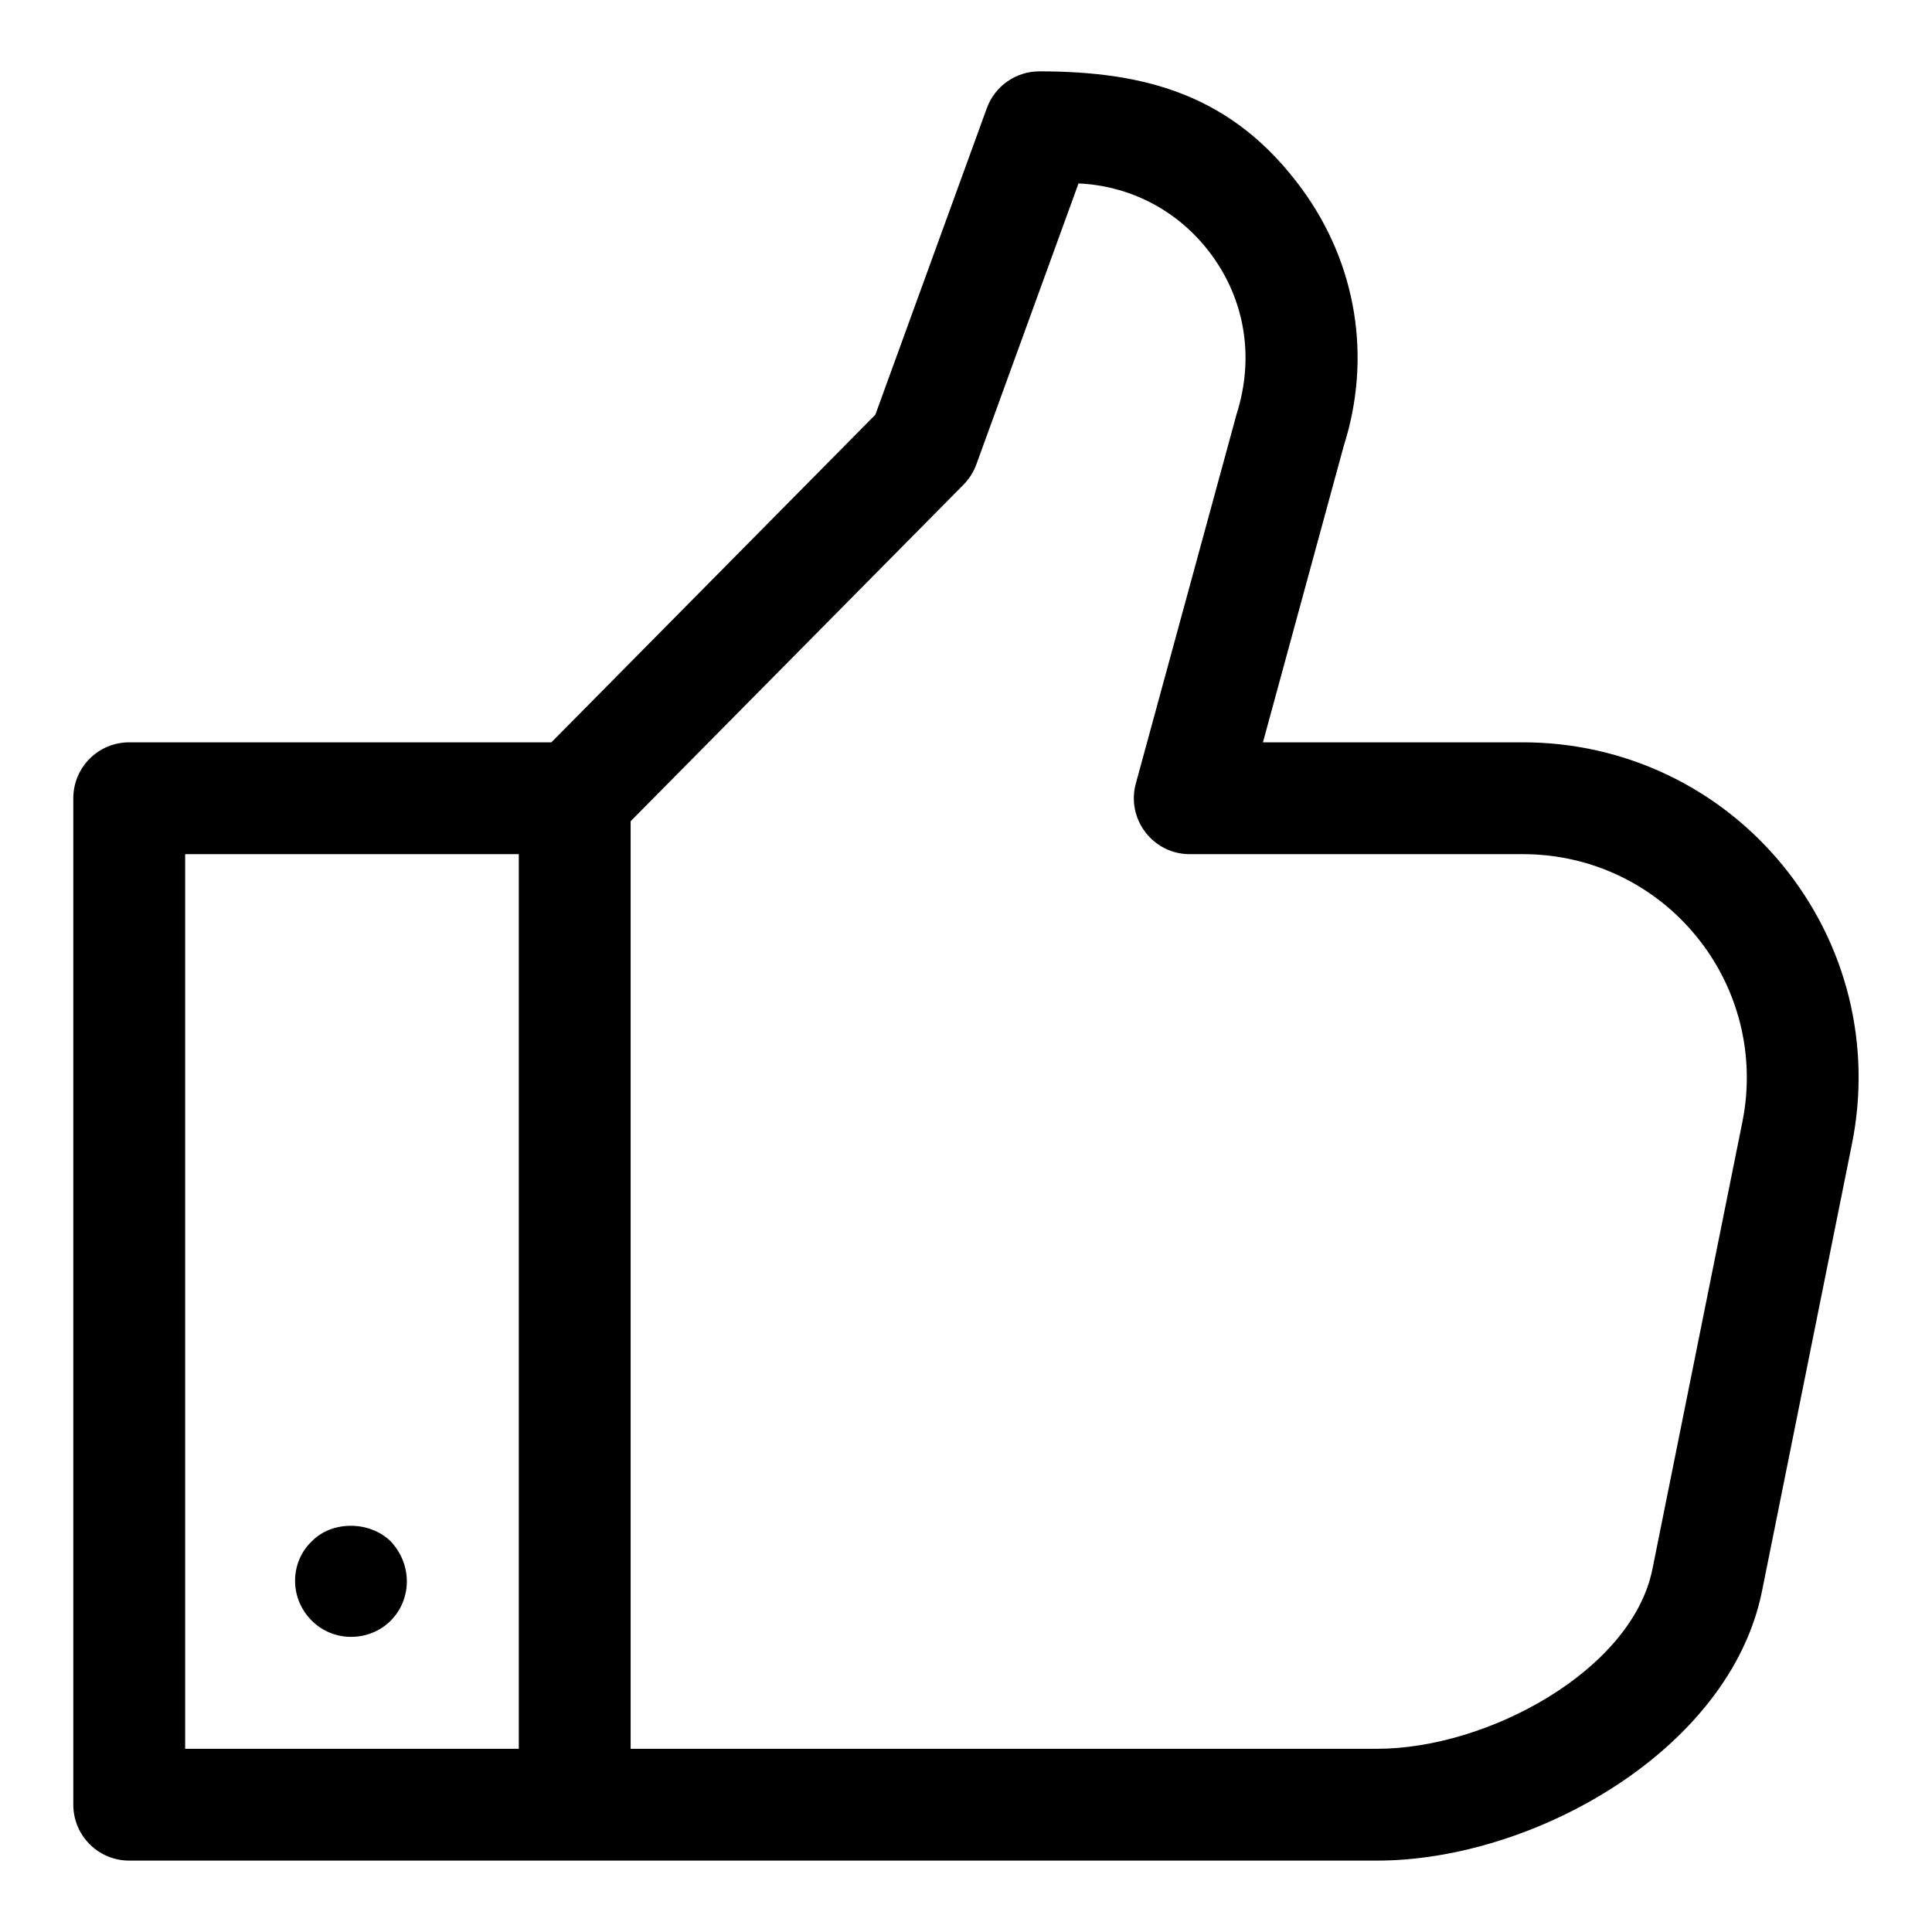 <?xml version="1.0" encoding="UTF-8"?>
<!-- Uploaded to: SVG Repo, www.svgrepo.com, Generator: SVG Repo Mixer Tools -->
<svg fill="#000000" width="800px" height="800px" version="1.1" viewBox="144 144 512 512" xmlns="http://www.w3.org/2000/svg">
 <g>
  <path d="m616.43 373.31c-16.953-20.703-42.023-32.586-68.801-32.586h-68.934l21.426-78.594c7.453-23.414 3.406-48.203-11.082-68.027-18.18-24.852-41.223-31.195-69.586-31.195-6.238 0-11.797 3.898-13.93 9.75l-29.547 81.246-85.852 86.82h-111.88c-8.195 0-14.816 6.625-14.816 14.816v266.72c0 8.195 6.625 14.816 14.816 14.816h330.72c41.445 0 93.5-29.309 101.98-71.379l23.844-118.54c5.285-26.238-1.41-53.148-18.363-73.848zm-423.36-2.949h88.418v237.09h-88.418zm412.68 70.949-23.844 118.54c-5.406 26.805-43.637 47.594-72.918 47.594h-197.86v-245.81l88.211-89.188c1.496-1.512 2.668-3.348 3.394-5.348l27.086-74.488c14.121 0.652 26.879 7.496 35.297 18.996 8.859 12.105 11.336 27.25 6.594 42.141l-26.703 97.902c-2.562 9.406 4.519 18.711 14.301 18.711h88.328c17.855 0 34.57 7.914 45.875 21.723 11.293 13.797 15.754 31.738 12.242 49.227z"/>
  <path d="m226.63 552.46c-5.691 5.394-6.133 14.906 0 21.043 5.914 5.883 15.383 5.543 20.895 0 5.527-5.496 5.914-14.773 0-21.043-5.633-5.484-15.559-5.484-20.895 0z"/>
 </g>
</svg>